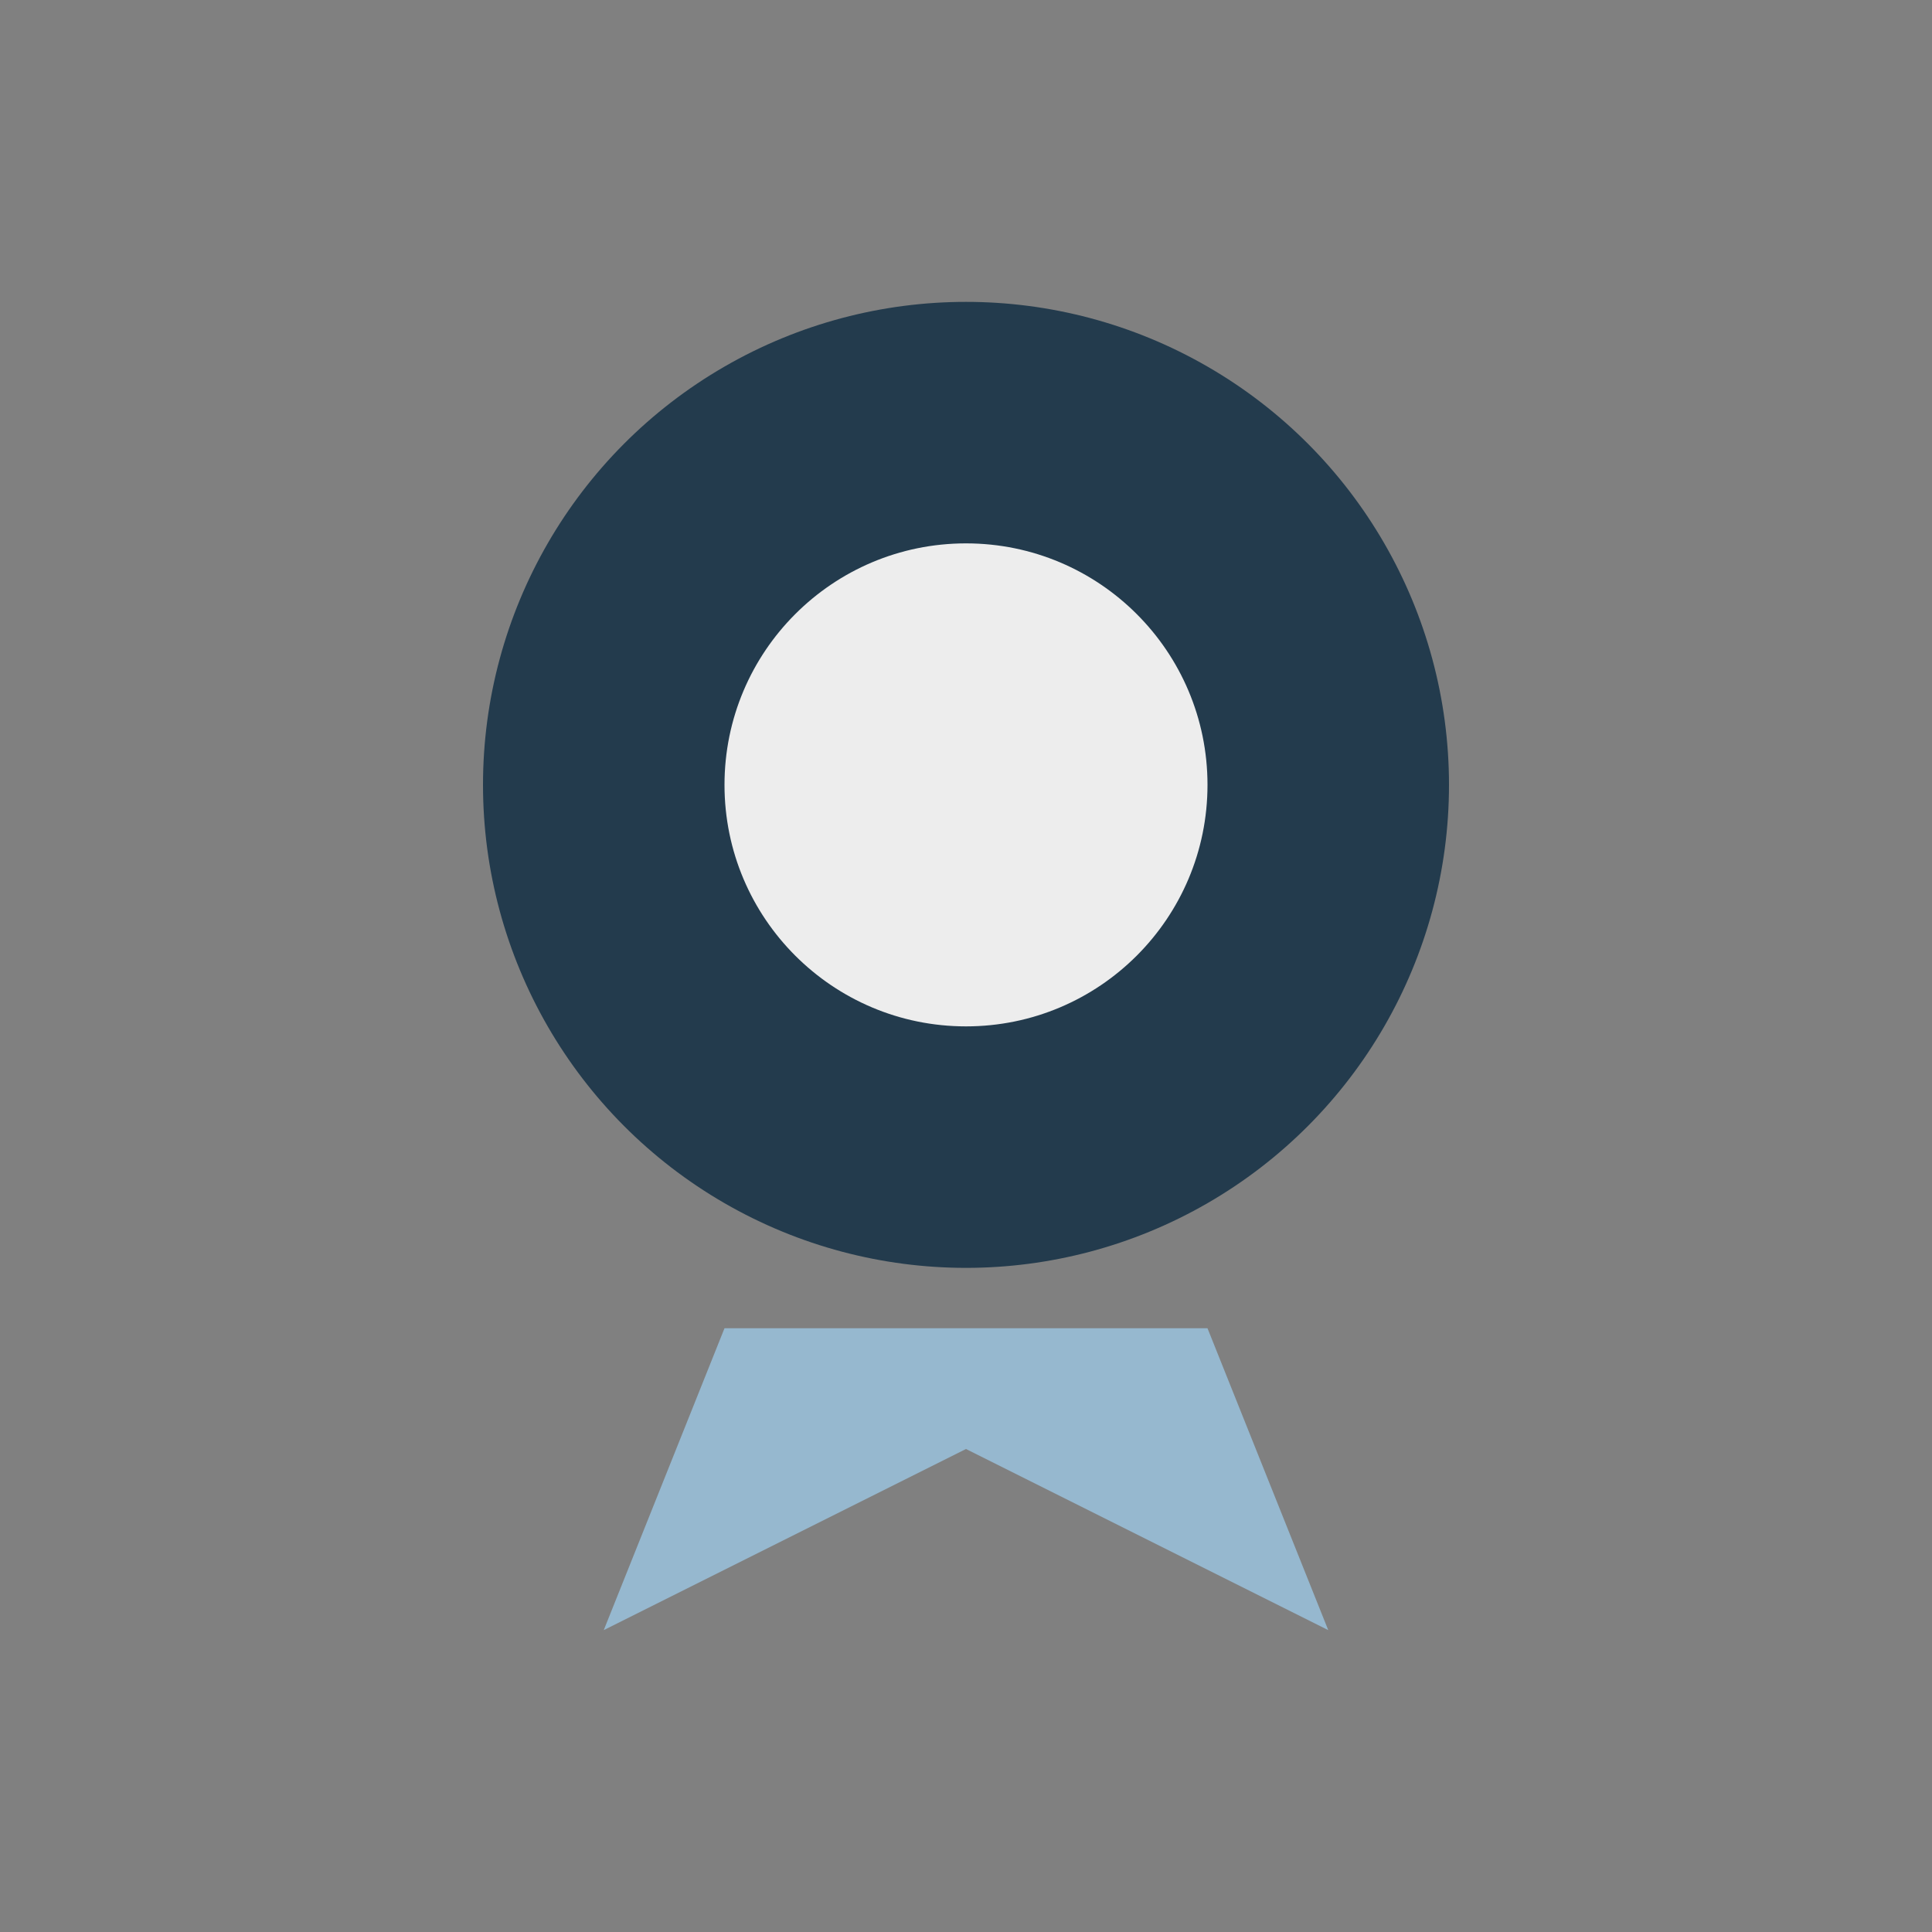 <?xml version="1.0" encoding="UTF-8"?>
<svg xmlns="http://www.w3.org/2000/svg" width="32" height="32" viewBox="0 0 32 32"><rect x="0" y="0" width="32" height="32" fill="#808080" stroke="none"/><circle cx="16" cy="13" r="8" fill="#233B4D"/><circle cx="16" cy="13" r="4" fill="#EDEDED"/><path d="M12 22l-2 5 6-3 6 3-2-5" fill="#96B8CF"/></svg>